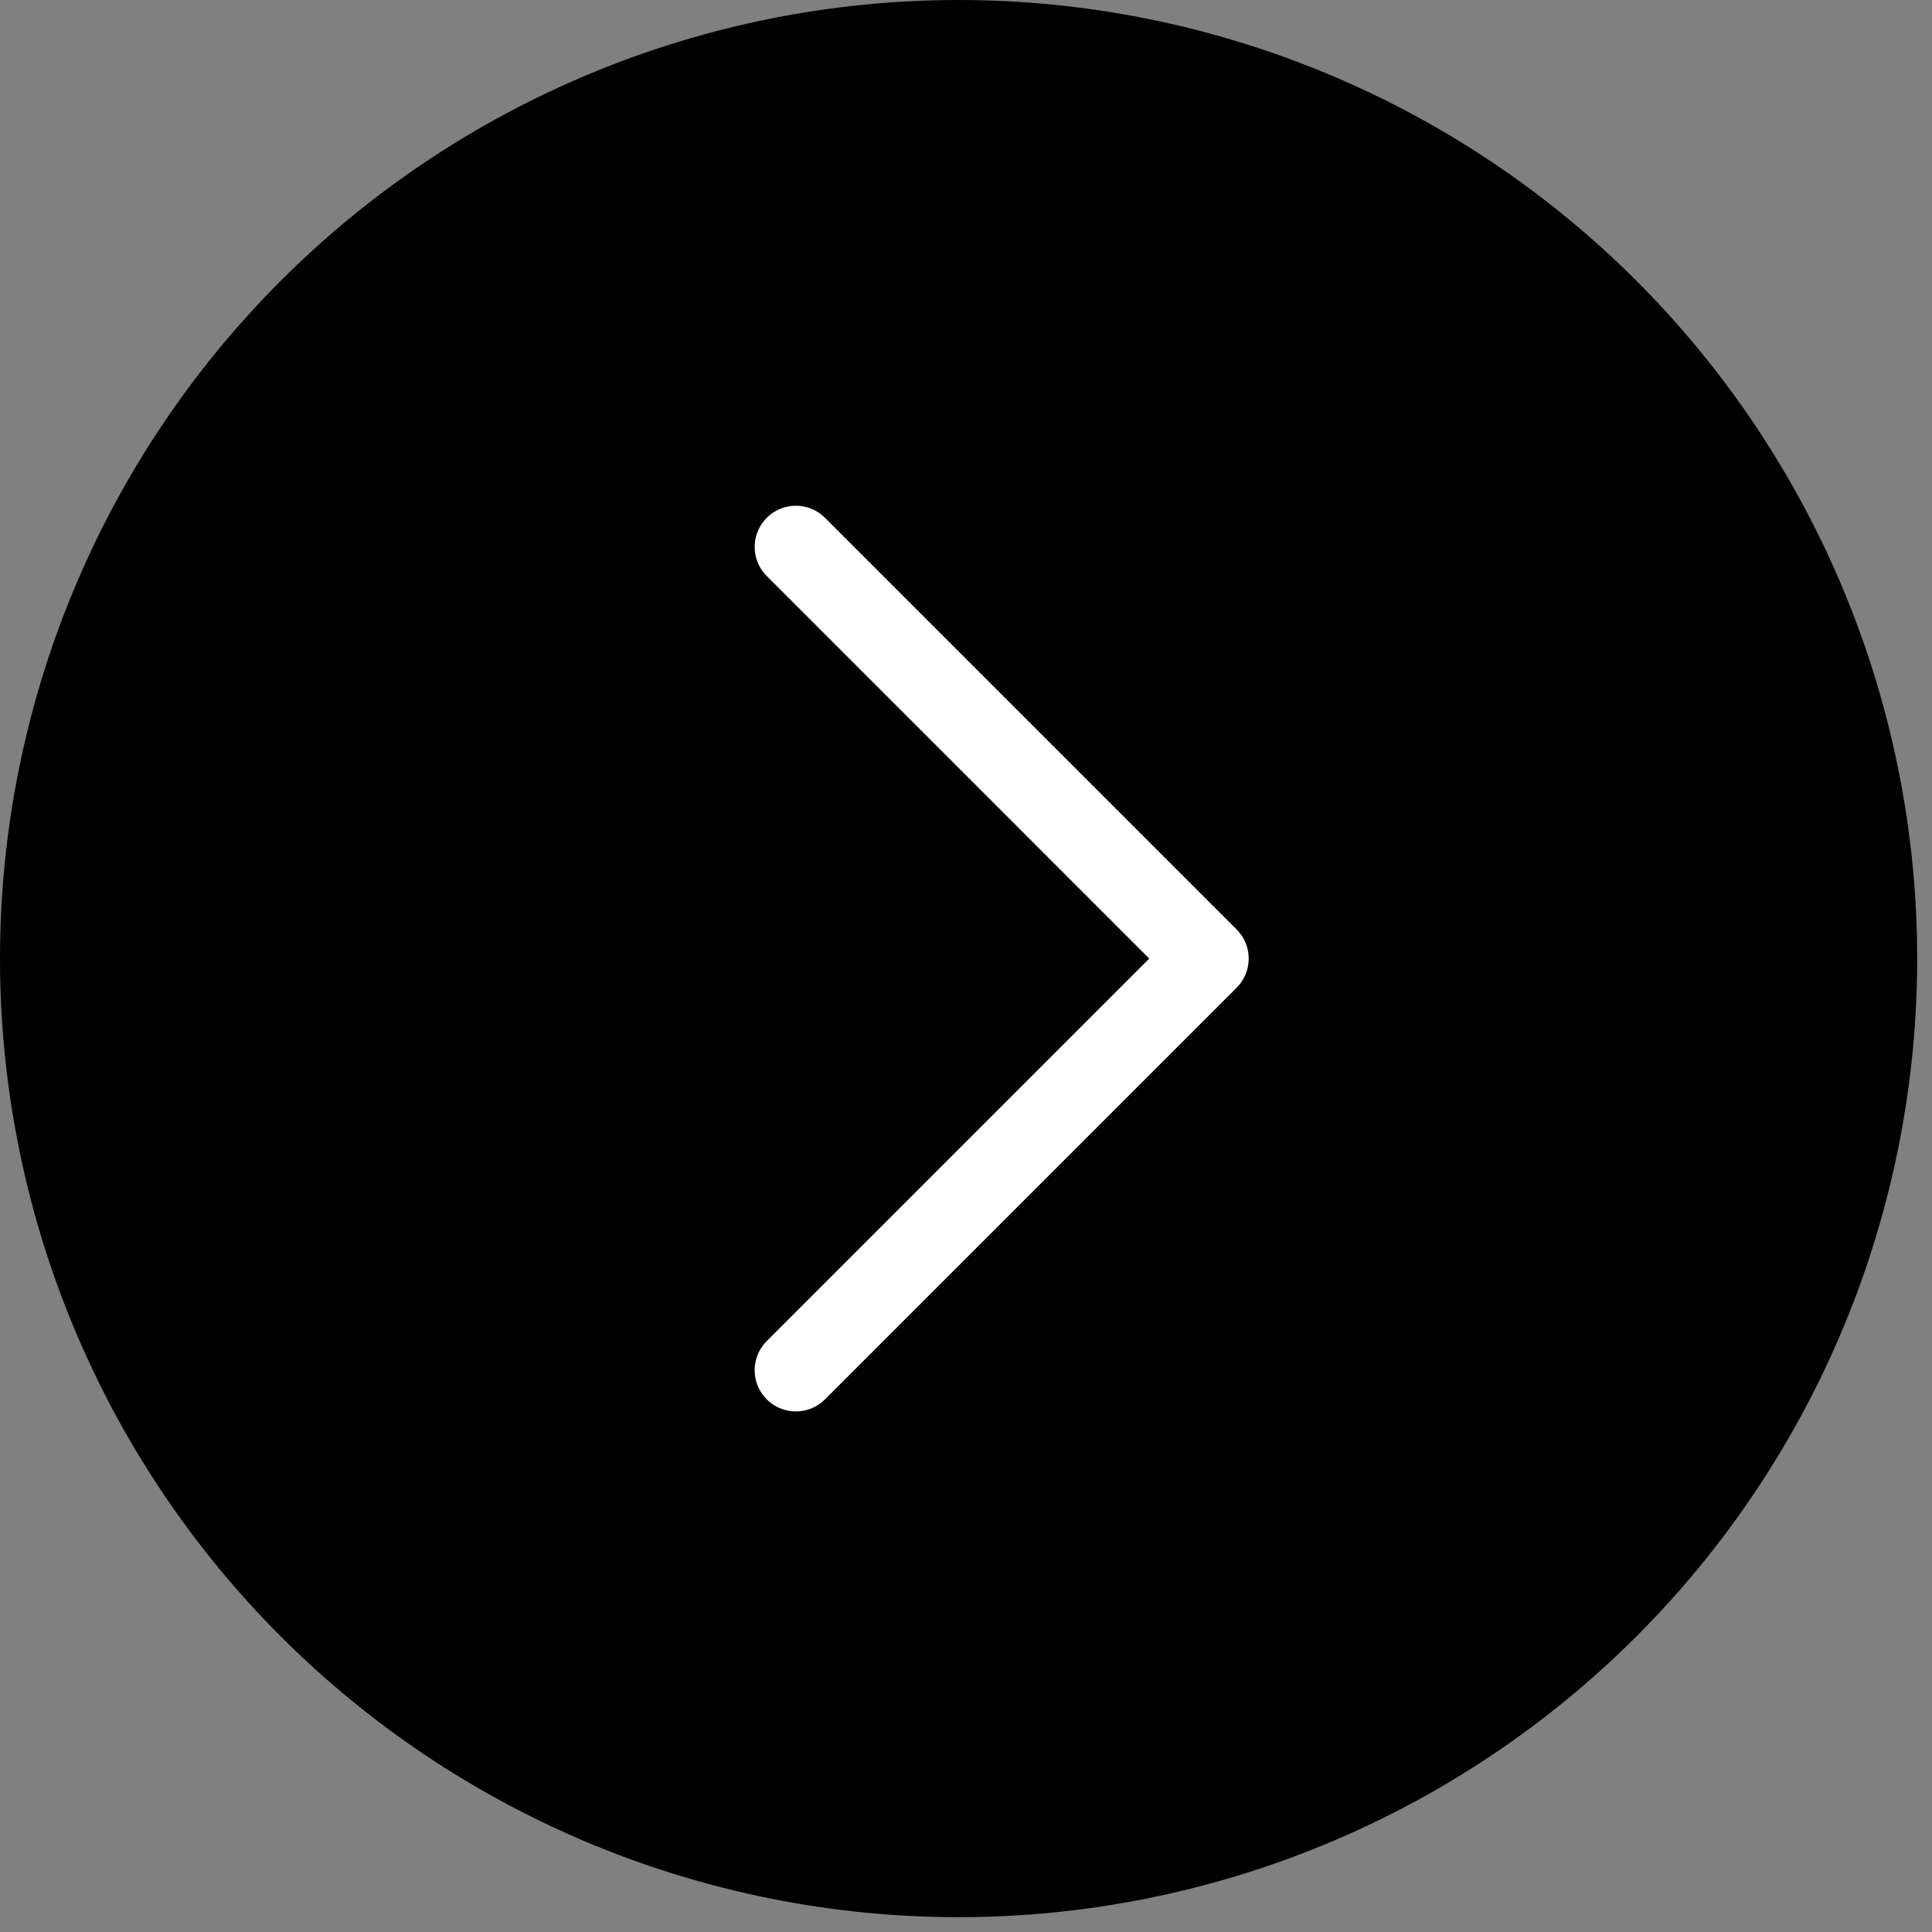 <?xml version="1.0" encoding="UTF-8" standalone="no"?><!DOCTYPE svg PUBLIC "-//W3C//DTD SVG 1.1//EN" "http://www.w3.org/Graphics/SVG/1.1/DTD/svg11.dtd"><svg width="100%" height="100%" viewBox="0 0 110 110" version="1.1" xmlns="http://www.w3.org/2000/svg" xmlns:xlink="http://www.w3.org/1999/xlink" xml:space="preserve" xmlns:serif="http://www.serif.com/" style="fill-rule:evenodd;clip-rule:evenodd;stroke-linecap:round;stroke-linejoin:round;"><rect x="0" y="0" width="110" height="110" fill="#808080" stroke="none"/><path d="M0,54.578c0,-1.788 0.088,-3.571 0.263,-5.35c0.175,-1.779 0.437,-3.545 0.786,-5.298c0.348,-1.753 0.782,-3.485 1.301,-5.195c0.519,-1.711 1.12,-3.392 1.804,-5.043c0.685,-1.652 1.448,-3.266 2.29,-4.842c0.843,-1.576 1.761,-3.108 2.754,-4.594c0.993,-1.486 2.057,-2.92 3.191,-4.302c1.134,-1.382 2.333,-2.705 3.596,-3.969c1.264,-1.263 2.587,-2.462 3.969,-3.596c1.382,-1.134 2.816,-2.198 4.302,-3.191c1.486,-0.993 3.018,-1.911 4.594,-2.754c1.576,-0.842 3.19,-1.605 4.842,-2.29c1.651,-0.684 3.332,-1.285 5.043,-1.804c1.71,-0.519 3.442,-0.953 5.195,-1.301c1.753,-0.349 3.519,-0.611 5.298,-0.786c1.779,-0.175 3.562,-0.263 5.35,-0.263c1.787,0 3.57,0.088 5.349,0.263c1.779,0.175 3.545,0.437 5.298,0.786c1.754,0.348 3.485,0.782 5.196,1.301c1.71,0.519 3.391,1.12 5.043,1.804c1.651,0.685 3.265,1.448 4.842,2.29c1.576,0.843 3.107,1.761 4.594,2.754c1.486,0.993 2.92,2.057 4.302,3.191c1.381,1.134 2.704,2.333 3.968,3.596c1.264,1.264 2.463,2.587 3.597,3.969c1.134,1.382 2.197,2.816 3.191,4.302c0.993,1.486 1.91,3.018 2.753,4.594c0.843,1.576 1.606,3.19 2.29,4.842c0.684,1.651 1.286,3.332 1.804,5.043c0.519,1.71 0.953,3.442 1.302,5.195c0.349,1.753 0.611,3.519 0.786,5.298c0.175,1.779 0.263,3.562 0.263,5.35c-0,1.787 -0.088,3.57 -0.263,5.349c-0.175,1.779 -0.437,3.545 -0.786,5.298c-0.349,1.754 -0.783,3.485 -1.302,5.196c-0.518,1.71 -1.12,3.391 -1.804,5.043c-0.684,1.651 -1.447,3.265 -2.29,4.842c-0.843,1.576 -1.76,3.107 -2.753,4.594c-0.994,1.486 -2.057,2.92 -3.191,4.302c-1.134,1.381 -2.333,2.704 -3.597,3.968c-1.264,1.264 -2.587,2.463 -3.968,3.597c-1.382,1.134 -2.816,2.197 -4.302,3.191c-1.487,0.993 -3.018,1.91 -4.594,2.753c-1.577,0.843 -3.191,1.606 -4.842,2.29c-1.652,0.684 -3.333,1.286 -5.043,1.804c-1.711,0.519 -3.442,0.953 -5.196,1.302c-1.753,0.349 -3.519,0.611 -5.298,0.786c-1.779,0.175 -3.562,0.263 -5.349,0.263c-1.788,-0 -3.571,-0.088 -5.35,-0.263c-1.779,-0.175 -3.545,-0.437 -5.298,-0.786c-1.753,-0.349 -3.485,-0.783 -5.195,-1.302c-1.711,-0.518 -3.392,-1.12 -5.043,-1.804c-1.652,-0.684 -3.266,-1.447 -4.842,-2.29c-1.576,-0.843 -3.108,-1.76 -4.594,-2.753c-1.486,-0.994 -2.92,-2.057 -4.302,-3.191c-1.382,-1.134 -2.705,-2.333 -3.969,-3.597c-1.263,-1.264 -2.462,-2.587 -3.596,-3.968c-1.134,-1.382 -2.198,-2.816 -3.191,-4.302c-0.993,-1.487 -1.911,-3.018 -2.754,-4.594c-0.842,-1.577 -1.605,-3.191 -2.29,-4.842c-0.684,-1.652 -1.285,-3.333 -1.804,-5.043c-0.519,-1.711 -0.953,-3.442 -1.301,-5.196c-0.349,-1.753 -0.611,-3.519 -0.786,-5.298c-0.175,-1.779 -0.263,-3.562 -0.263,-5.349Z" style="fill:black;fill-rule:nonzero;"/><path d="M45.313,78.015l23.437,-23.437l-23.437,-23.438" style="fill:none;fill-rule:nonzero;stroke:#fff;stroke-width:4.69px;"/></svg>